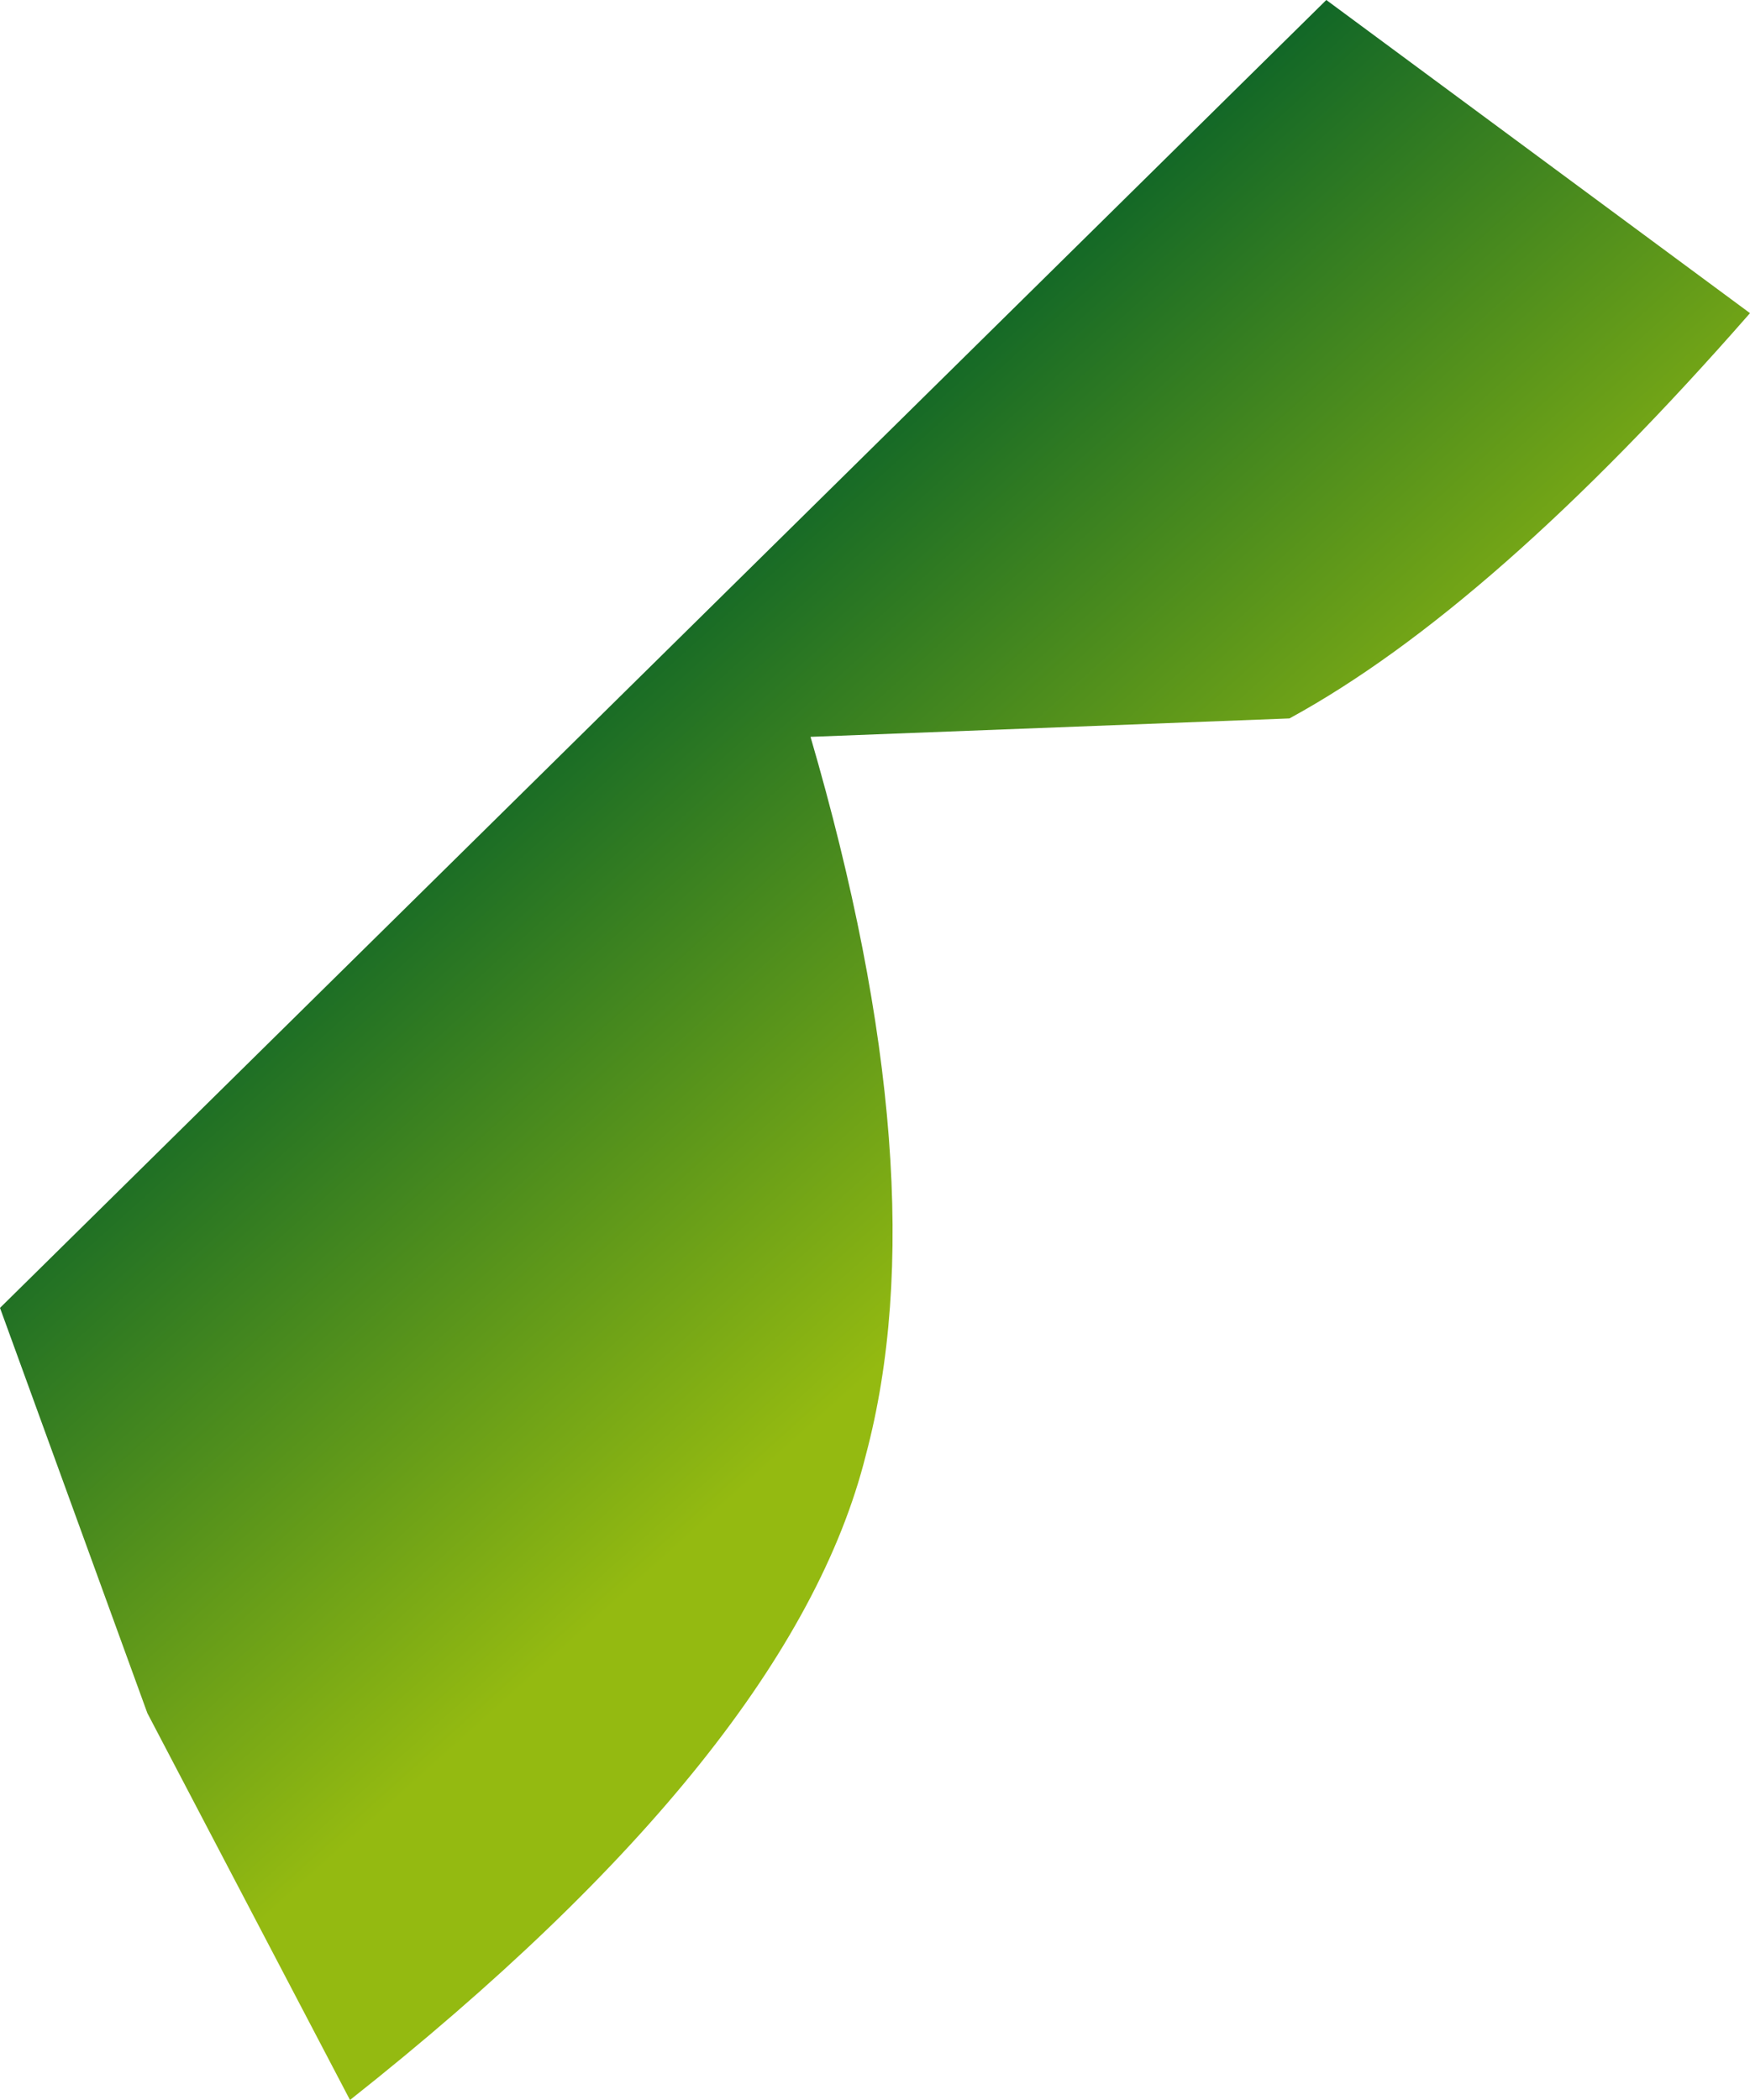 <?xml version="1.0" encoding="UTF-8" standalone="no"?>
<svg xmlns:xlink="http://www.w3.org/1999/xlink" height="5.7px" width="4.75px" xmlns="http://www.w3.org/2000/svg">
  <g transform="matrix(1.0, 0.0, 0.0, 1.0, 2.4, 2.85)">
    <path d="M1.2 -2.85 L2.35 -2.0 Q1.65 -1.2 1.1 -0.9 L-0.2 -0.85 Q0.15 0.35 -0.05 1.1 -0.25 1.9 -1.45 2.85 L-2.0 1.8 -2.4 0.7 1.2 -2.85" fill="url(#gradient0)" fill-rule="evenodd" stroke="none"/>
  </g>
  <defs>
    <linearGradient gradientTransform="matrix(-9.0E-4, -0.001, -0.001, 9.0E-4, -0.15, -0.5)" gradientUnits="userSpaceOnUse" id="gradient0" spreadMethod="pad" x1="-819.2" x2="819.2">
      <stop offset="0.0" stop-color="#94ba11"/>
      <stop offset="1.0" stop-color="#005c2a"/>
    </linearGradient>
  </defs>
</svg>
